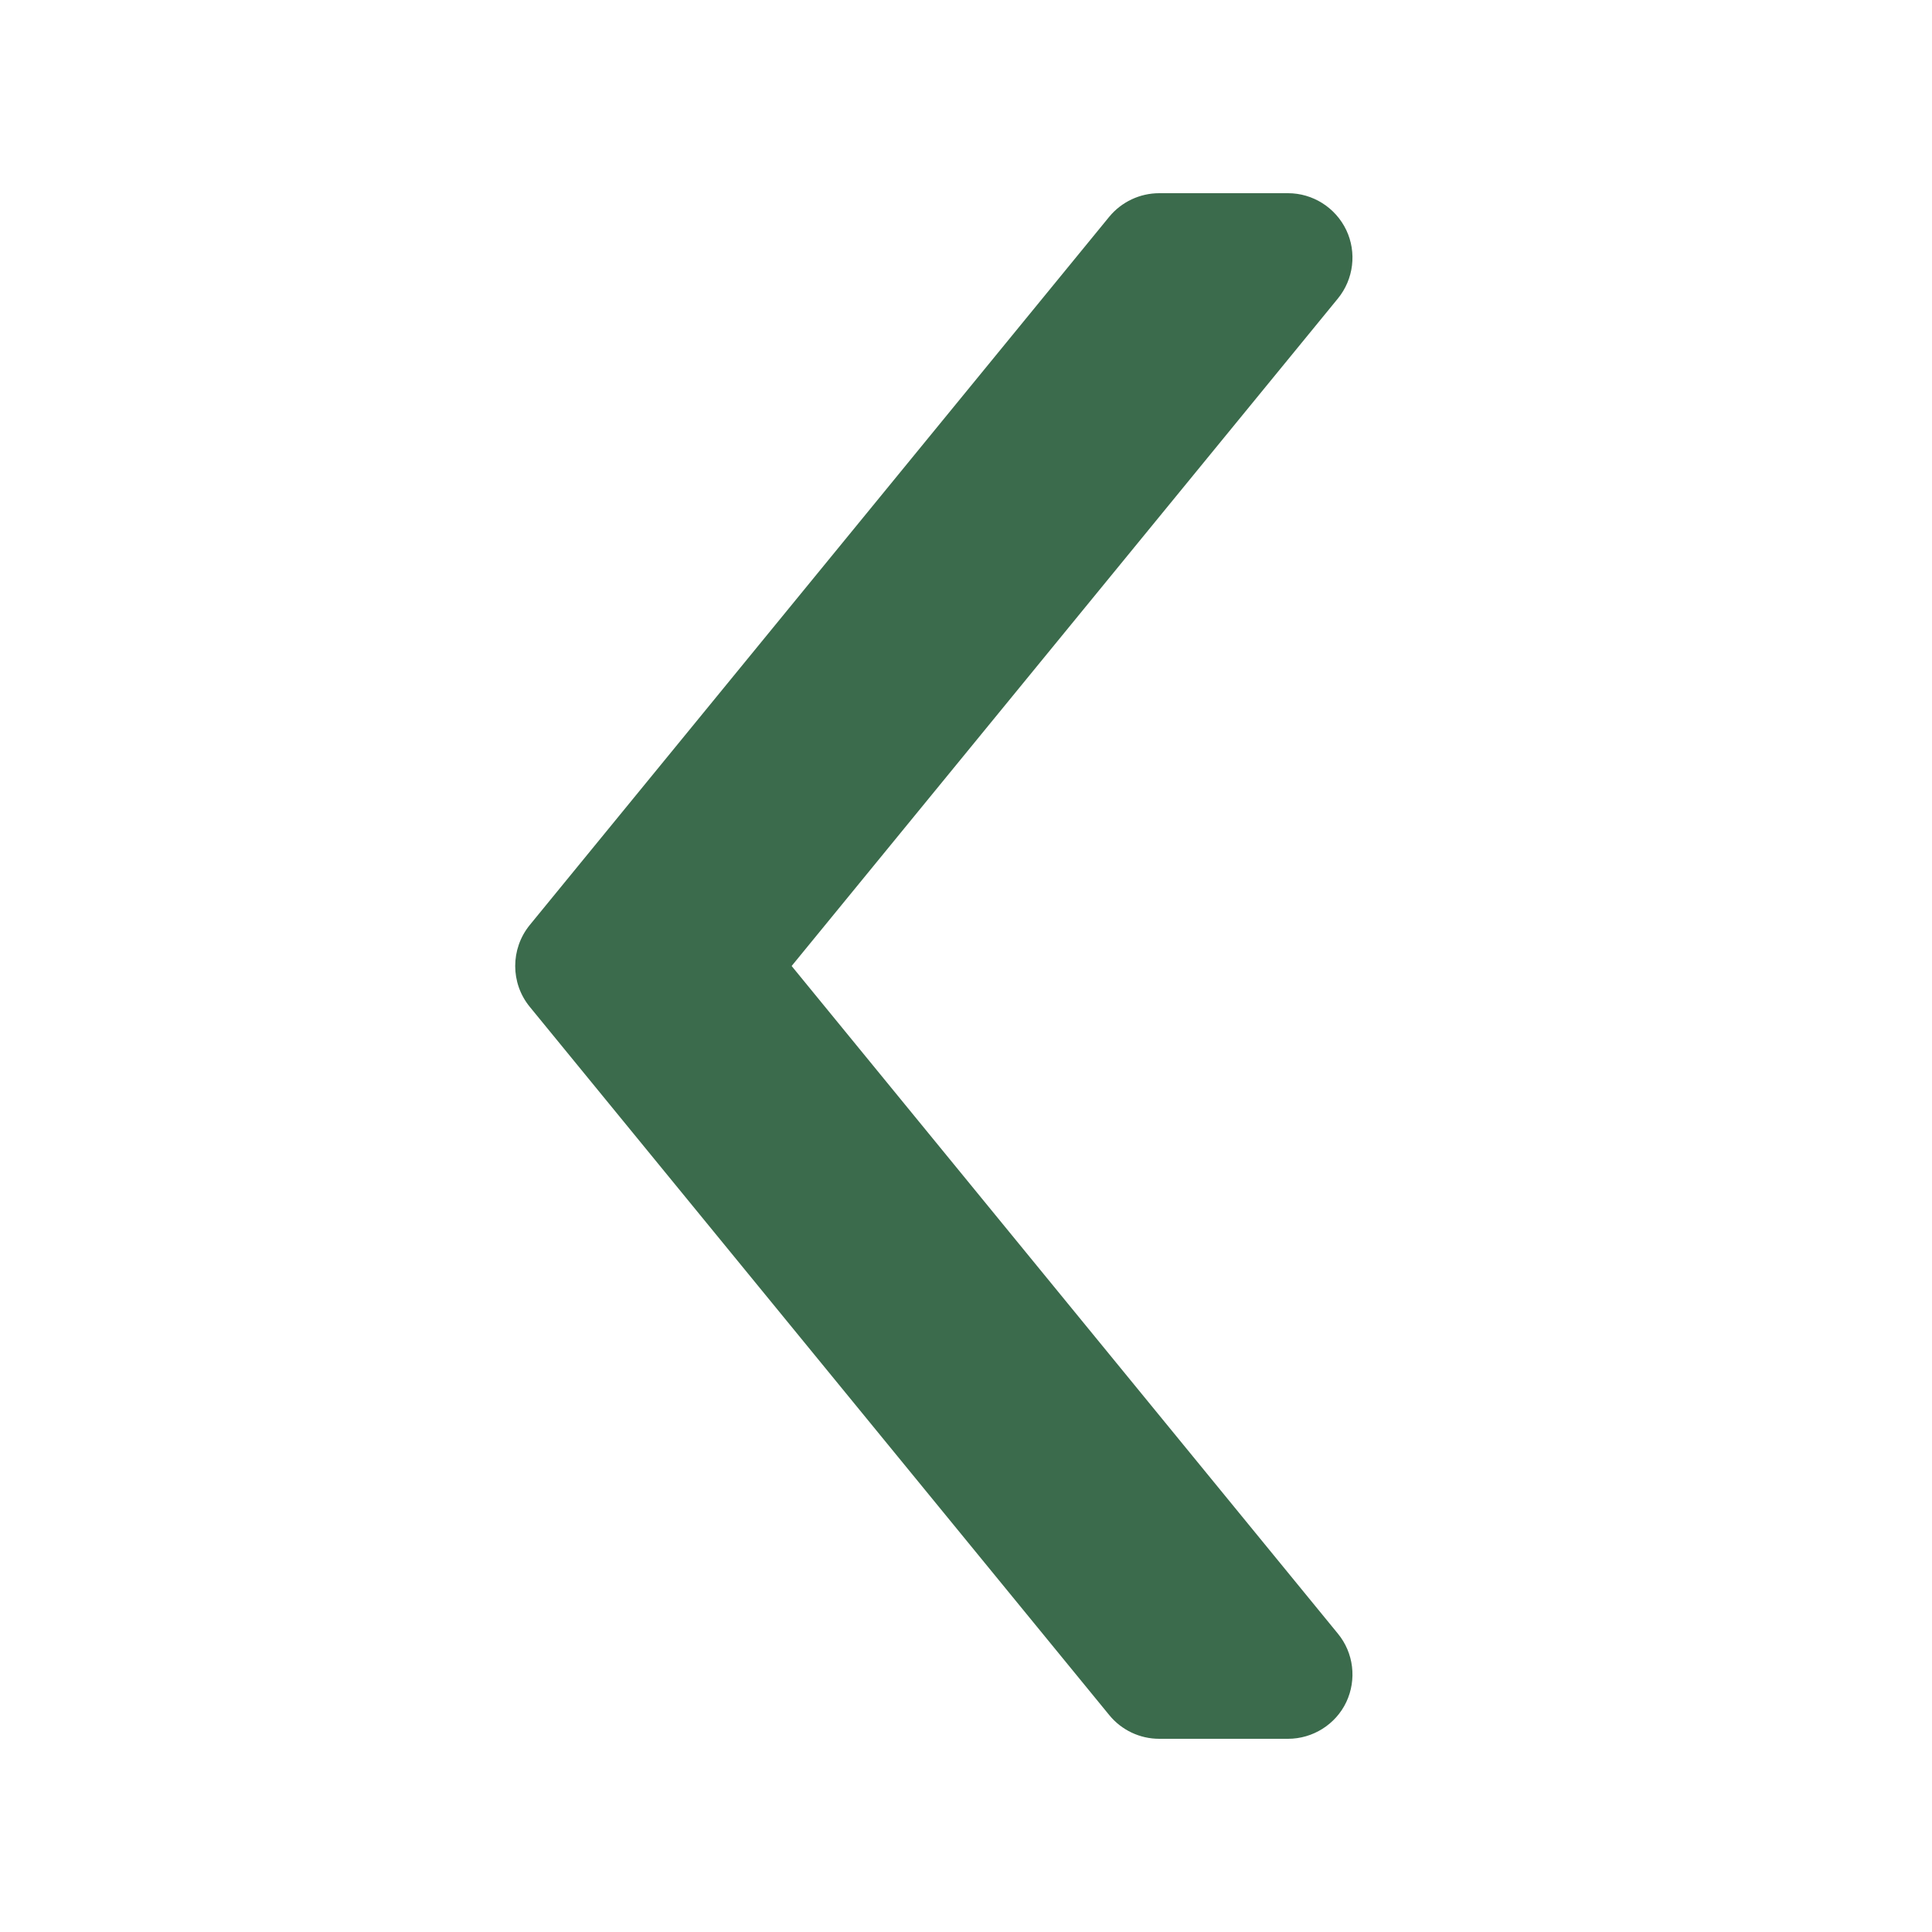 <svg width="12" height="12" viewBox="0 0 12 12" fill="none" xmlns="http://www.w3.org/2000/svg">
<path d="M7.2 1.2H8C8.154 1.2 8.295 1.289 8.362 1.429C8.428 1.568 8.408 1.734 8.31 1.854L4.917 6L8.31 10.147C8.408 10.266 8.428 10.432 8.362 10.572C8.296 10.711 8.154 10.8 8 10.8H7.2C7.08 10.8 6.966 10.746 6.89 10.653L3.29 6.253C3.17 6.106 3.17 5.894 3.29 5.746L6.89 1.346C6.966 1.254 7.08 1.2 7.2 1.2Z" fill="#3B6B4C"/>
</svg>

